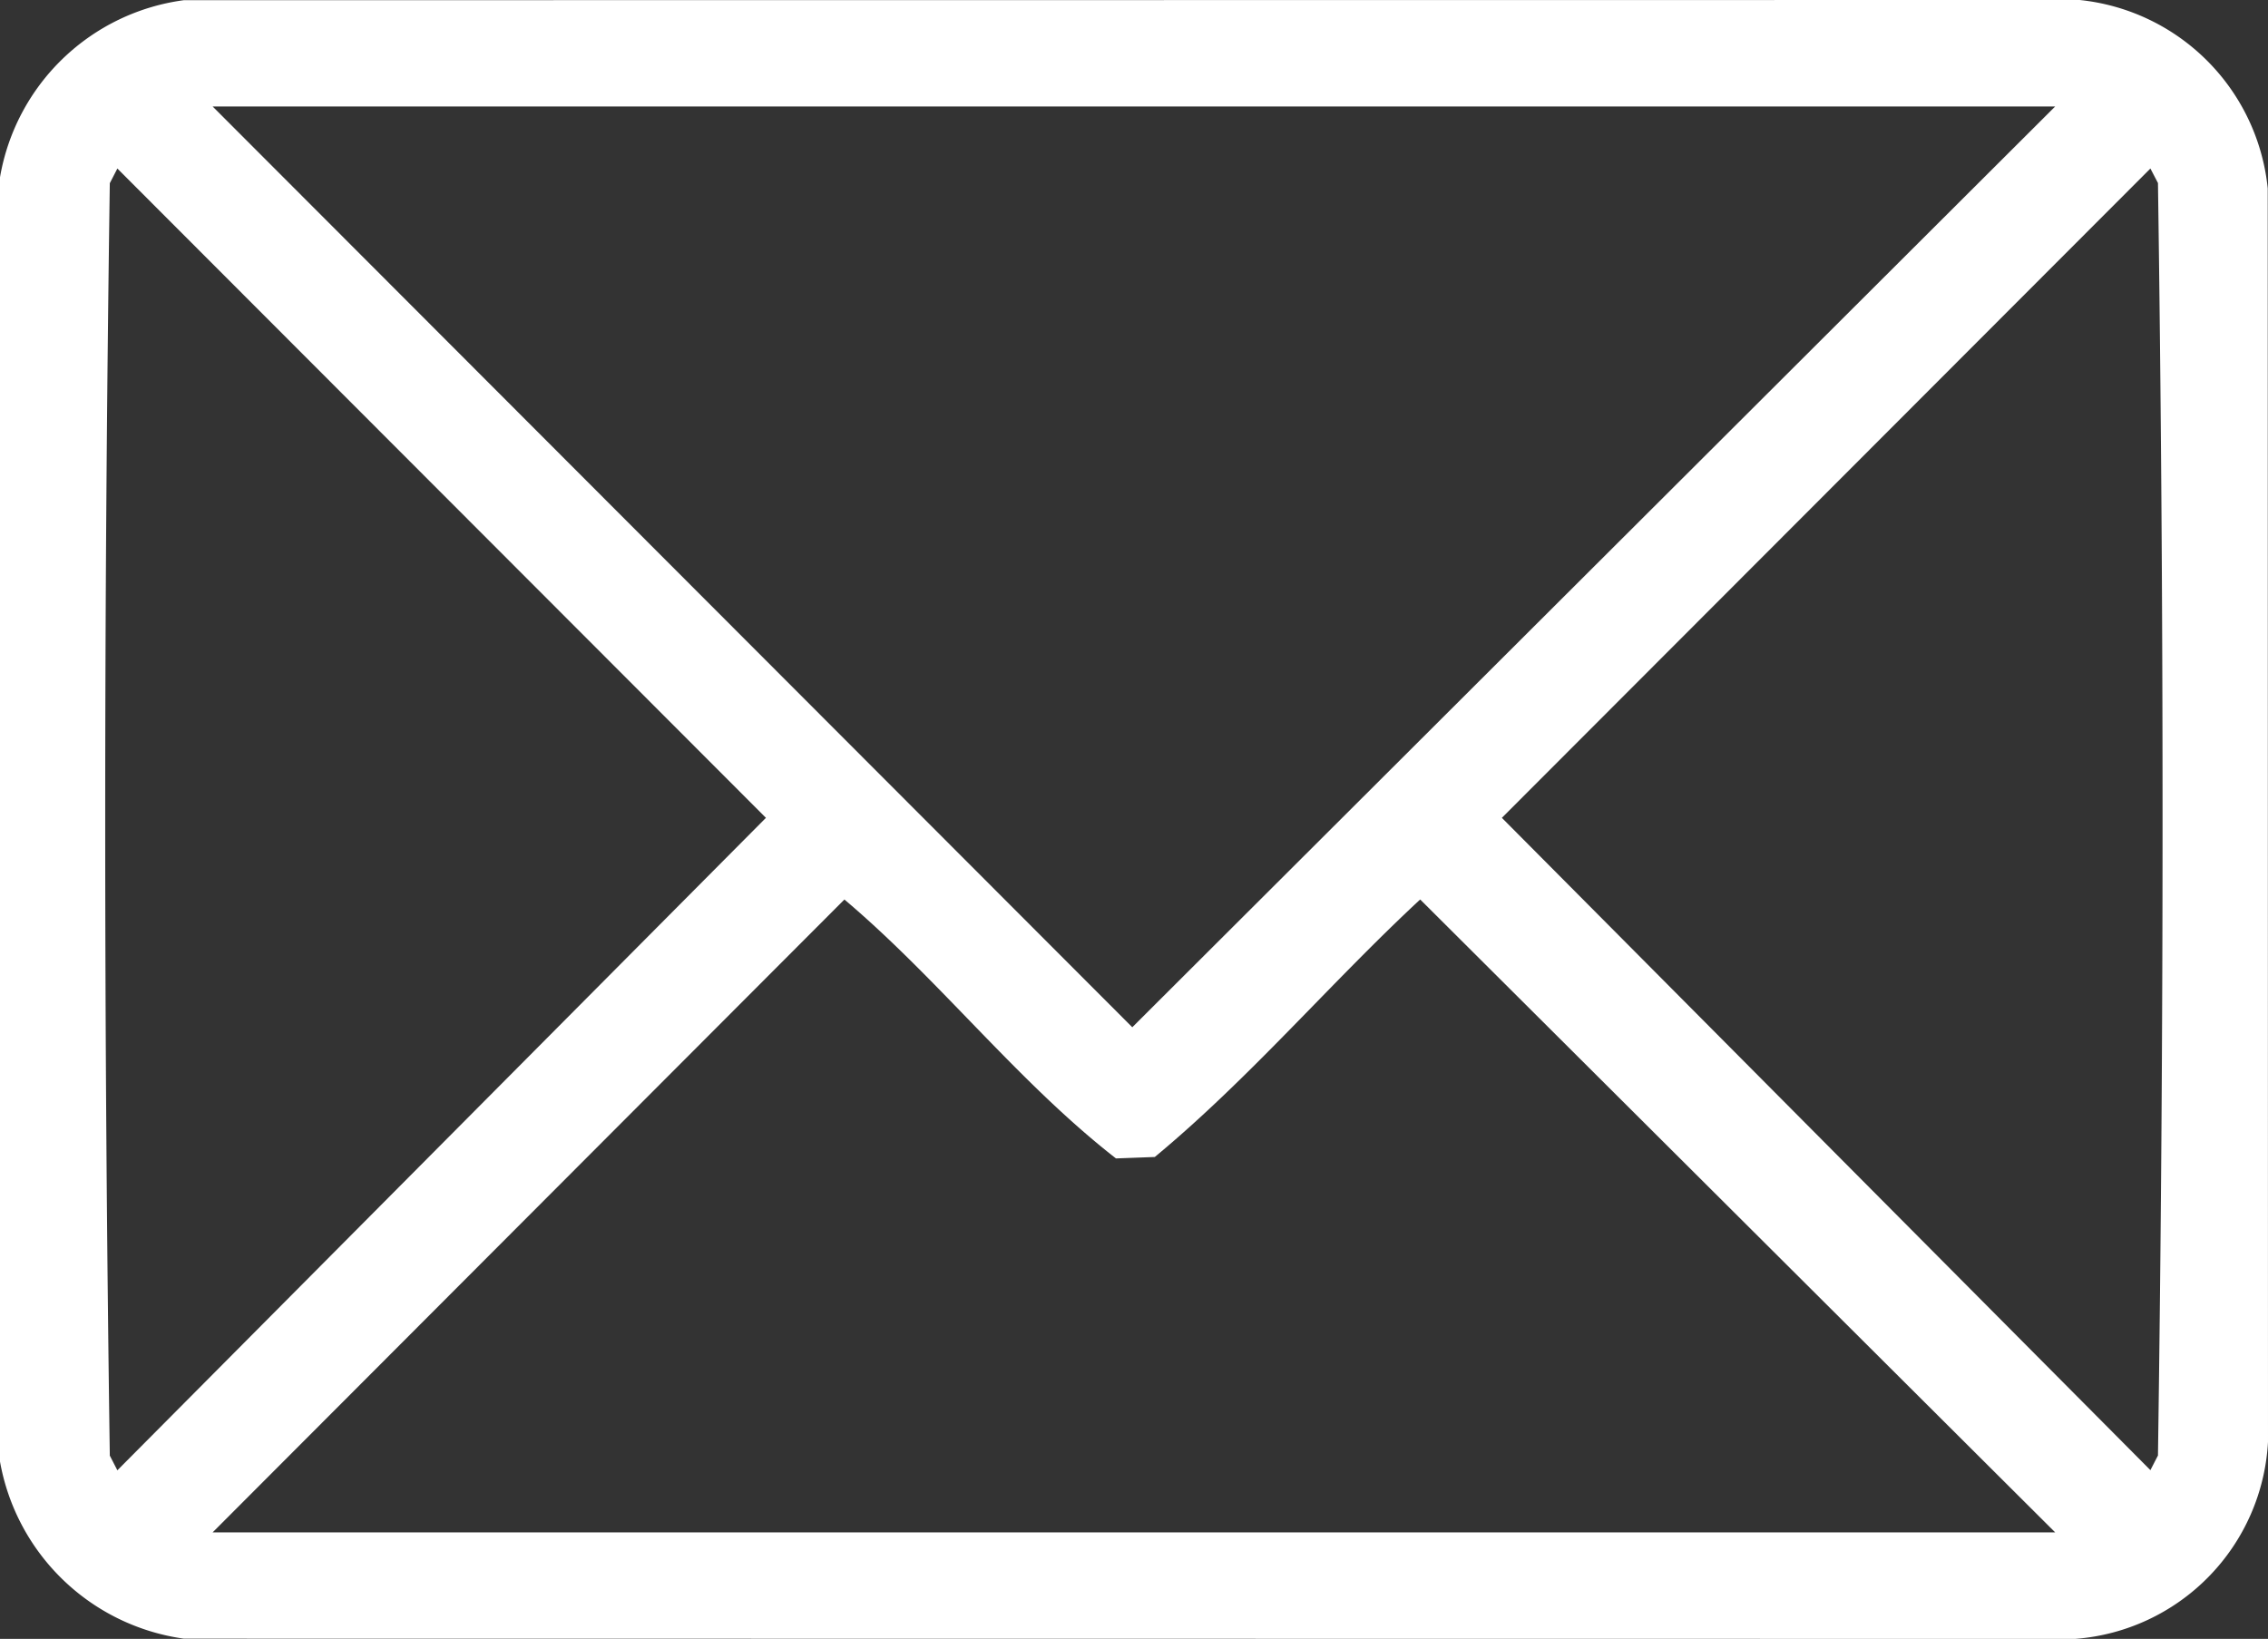 <svg id="Group_356" data-name="Group 356" xmlns="http://www.w3.org/2000/svg" xmlns:xlink="http://www.w3.org/1999/xlink" width="60" height="43.365" viewBox="0 0 60 43.365">
  <rect x="0" y="0" width="60" height="43.365" fill="#333333" stroke="none"/>
  <defs>
    <clipPath id="clip-path">
      <rect id="Rectangle_410" data-name="Rectangle 410" width="60" height="43.365" fill="#fff"/>
    </clipPath>
  </defs>
  <g id="Group_355" data-name="Group 355" transform="translate(0 0)" clip-path="url(#clip-path)">
    <path id="Path_1033" data-name="Path 1033" d="M0,38.673V4.691A5.7,5.7,0,0,1,4.864.005L55.019,0a5.578,5.578,0,0,1,4.974,4.986L60,38.151a5.528,5.528,0,0,1-5.1,5.214L4.864,43.359A5.747,5.747,0,0,1,0,38.673M54.37,2.817H5.625l24.33,24.364ZM3.105,4.459l-.2.388c-.162,11.2-.162,22.467,0,33.669l.2.388L20.263,21.64Zm53.784,0L39.732,21.64,56.889,38.9l.2-.388c.162-11.2.162-22.467,0-33.669ZM54.37,40.547,37.571,23.8c-2.387,2.218-4.517,4.74-7.021,6.814l-1.027.038c-2.6-2.025-4.677-4.733-7.184-6.851L5.625,40.547Z" transform="translate(0 0)" fill="#fff"/>
  </g>
</svg>
